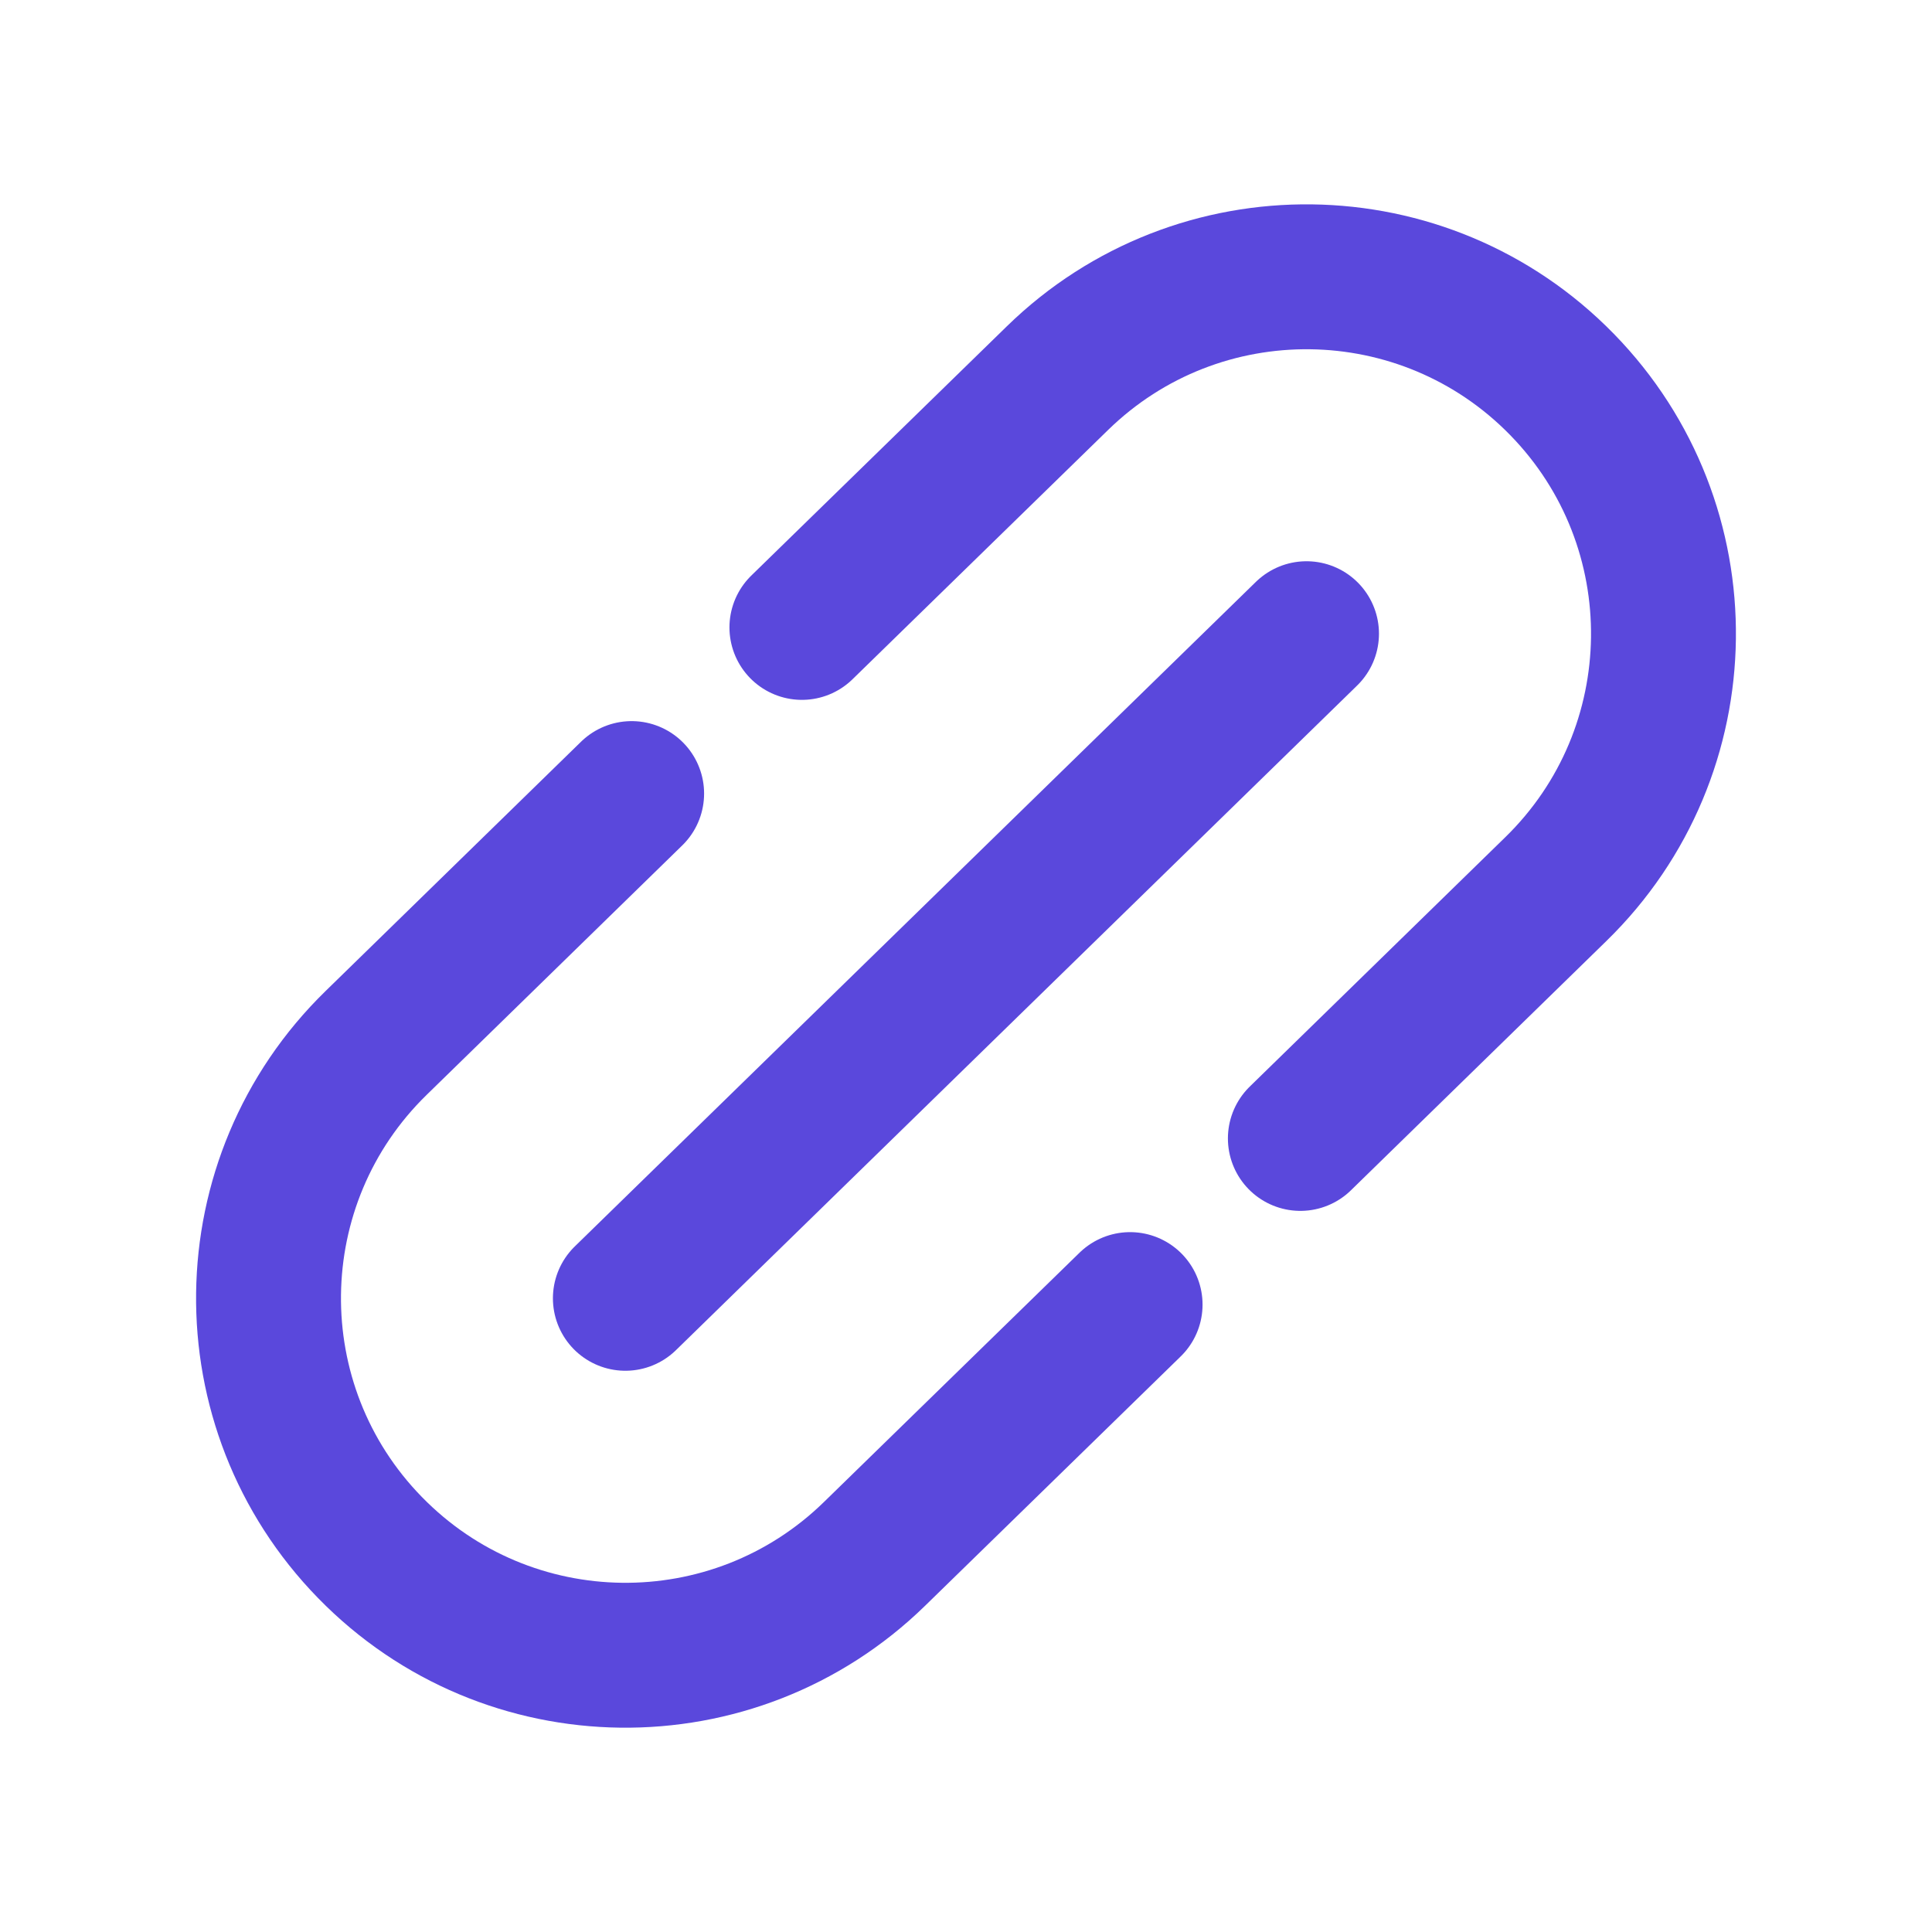 <svg width="16" height="16" viewBox="0 0 16 16" fill="none" xmlns="http://www.w3.org/2000/svg">
<g id="icon/ic_share">
<path id="Vector" d="M5.179 10.752L10.82 5.248" stroke="#5A48DC" stroke-width="1.2" stroke-linecap="round" stroke-linejoin="round"/>
<path id="Rectangle 15241" d="M10.769 9.428L12.885 7.363C14.053 6.224 14.076 4.352 12.936 3.184V3.184C11.796 2.016 9.925 1.992 8.757 3.132L6.641 5.196" stroke="#5A48DC" stroke-width="1.2" stroke-linecap="round"/>
<path id="Rectangle 15242" d="M5.231 6.572L3.115 8.637C1.947 9.776 1.924 11.648 3.064 12.816V12.816C4.204 13.985 6.075 14.008 7.243 12.868L9.359 10.804" stroke="#5A48DC" stroke-width="1.2" stroke-linecap="round"/>
</g>
</svg>
